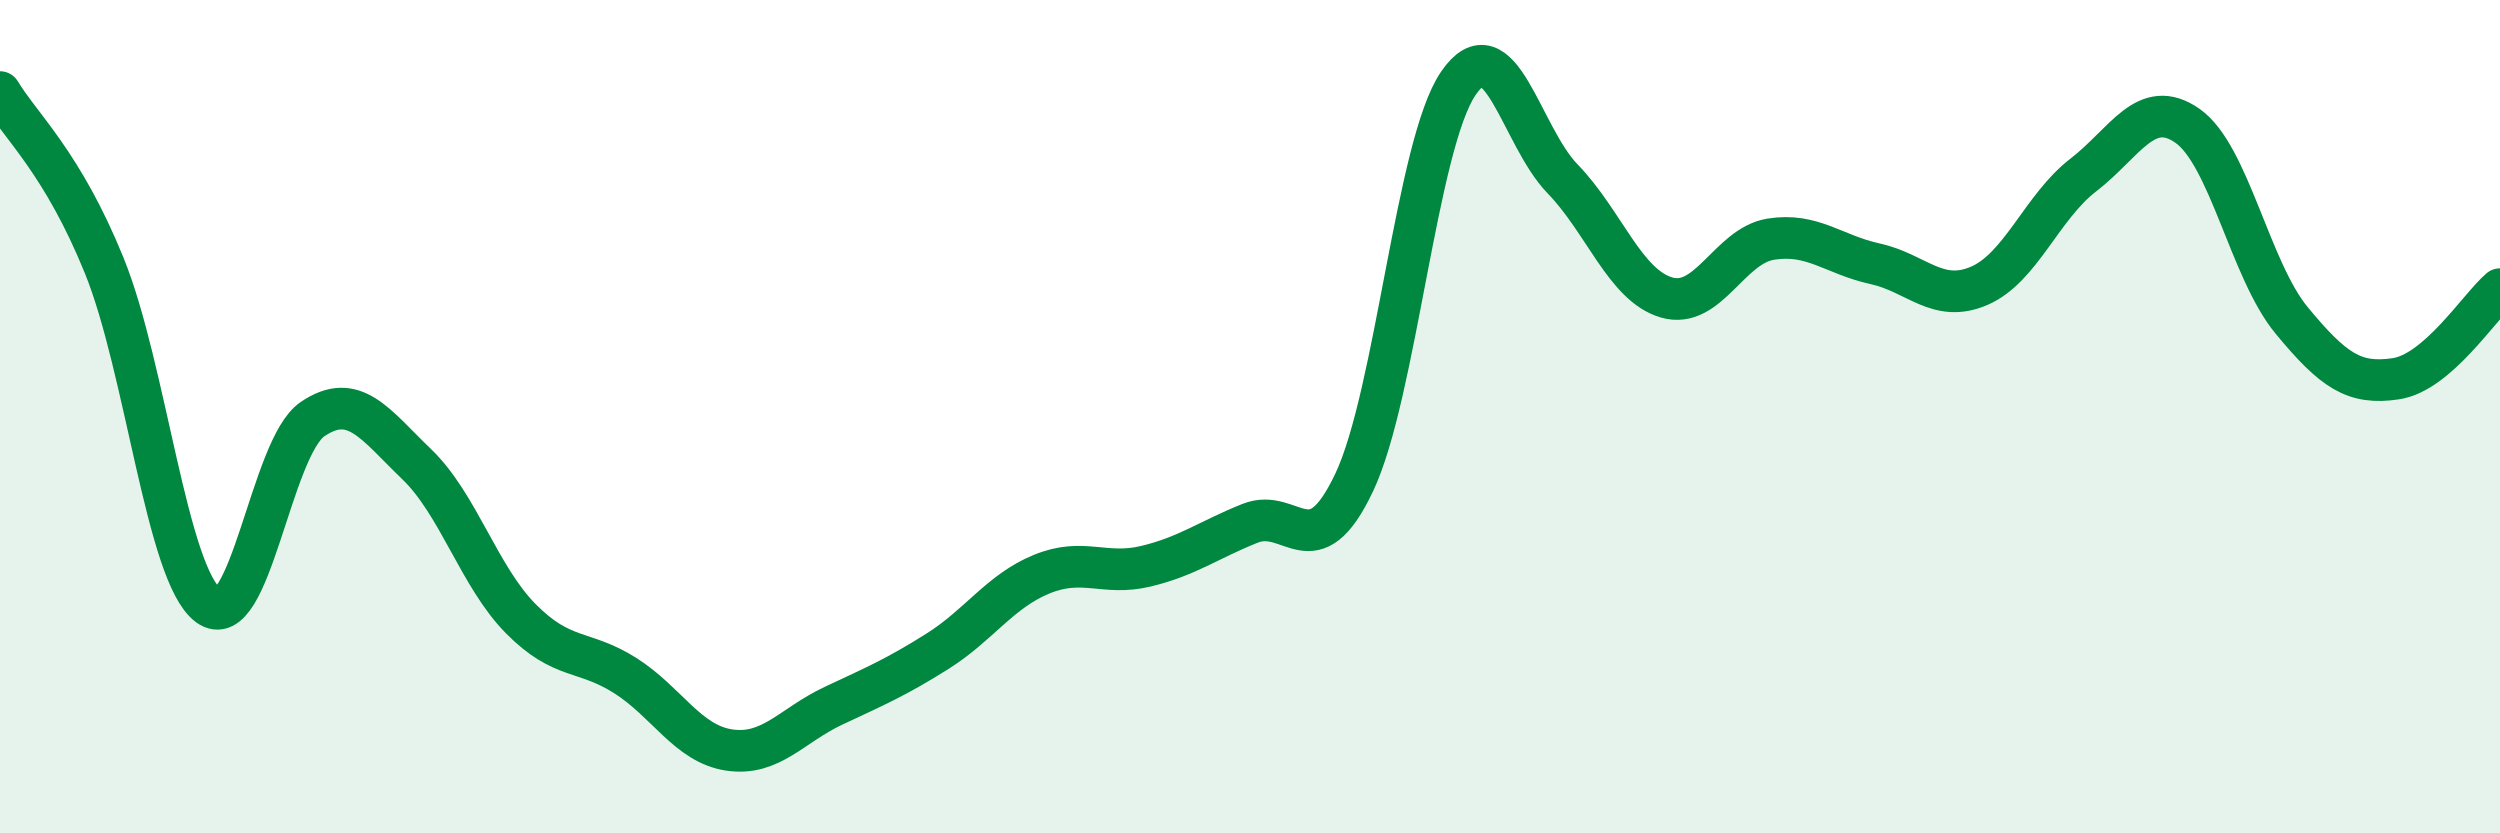 
    <svg width="60" height="20" viewBox="0 0 60 20" xmlns="http://www.w3.org/2000/svg">
      <path
        d="M 0,2.21 C 0.5,3.04 1.5,3.91 2.5,6.37 C 3.5,8.83 4,13.79 5,14.53 C 6,15.27 6.5,10.74 7.5,10.06 C 8.5,9.38 9,10.18 10,11.14 C 11,12.1 11.5,13.84 12.5,14.85 C 13.5,15.86 14,15.58 15,16.21 C 16,16.84 16.5,17.85 17.5,18 C 18.5,18.15 19,17.41 20,16.94 C 21,16.47 21.5,16.26 22.5,15.63 C 23.5,15 24,14.19 25,13.78 C 26,13.37 26.5,13.83 27.5,13.59 C 28.5,13.35 29,12.96 30,12.56 C 31,12.16 31.5,13.69 32.5,11.58 C 33.5,9.47 34,3.46 35,2 C 36,0.54 36.5,3.26 37.5,4.29 C 38.5,5.32 39,6.85 40,7.14 C 41,7.43 41.5,5.9 42.5,5.74 C 43.5,5.58 44,6.11 45,6.33 C 46,6.55 46.5,7.29 47.5,6.86 C 48.5,6.43 49,4.97 50,4.2 C 51,3.43 51.5,2.32 52.5,3.02 C 53.5,3.72 54,6.48 55,7.69 C 56,8.9 56.5,9.24 57.5,9.09 C 58.5,8.94 59.5,7.37 60,6.94L60 20L0 20Z"
        fill="#008740"
        opacity="0.1"
        stroke-linecap="round"
        stroke-linejoin="round"
      />
      <path
        d="M 0,2.21 C 0.5,3.04 1.5,3.91 2.5,6.37 C 3.5,8.83 4,13.79 5,14.53 C 6,15.27 6.5,10.74 7.5,10.06 C 8.5,9.38 9,10.18 10,11.14 C 11,12.1 11.5,13.84 12.5,14.85 C 13.5,15.86 14,15.58 15,16.21 C 16,16.84 16.5,17.85 17.5,18 C 18.5,18.15 19,17.41 20,16.94 C 21,16.47 21.5,16.26 22.5,15.63 C 23.5,15 24,14.19 25,13.78 C 26,13.37 26.5,13.83 27.5,13.59 C 28.5,13.35 29,12.96 30,12.56 C 31,12.16 31.5,13.69 32.5,11.58 C 33.5,9.47 34,3.46 35,2 C 36,0.54 36.5,3.26 37.5,4.29 C 38.5,5.32 39,6.85 40,7.14 C 41,7.43 41.5,5.9 42.5,5.74 C 43.5,5.58 44,6.11 45,6.33 C 46,6.55 46.5,7.29 47.5,6.86 C 48.5,6.43 49,4.97 50,4.2 C 51,3.43 51.5,2.32 52.5,3.02 C 53.5,3.72 54,6.48 55,7.69 C 56,8.9 56.5,9.24 57.5,9.09 C 58.5,8.94 59.5,7.37 60,6.94"
        stroke="#008740"
        stroke-width="1"
        fill="none"
        stroke-linecap="round"
        stroke-linejoin="round"
      />
    </svg>
  